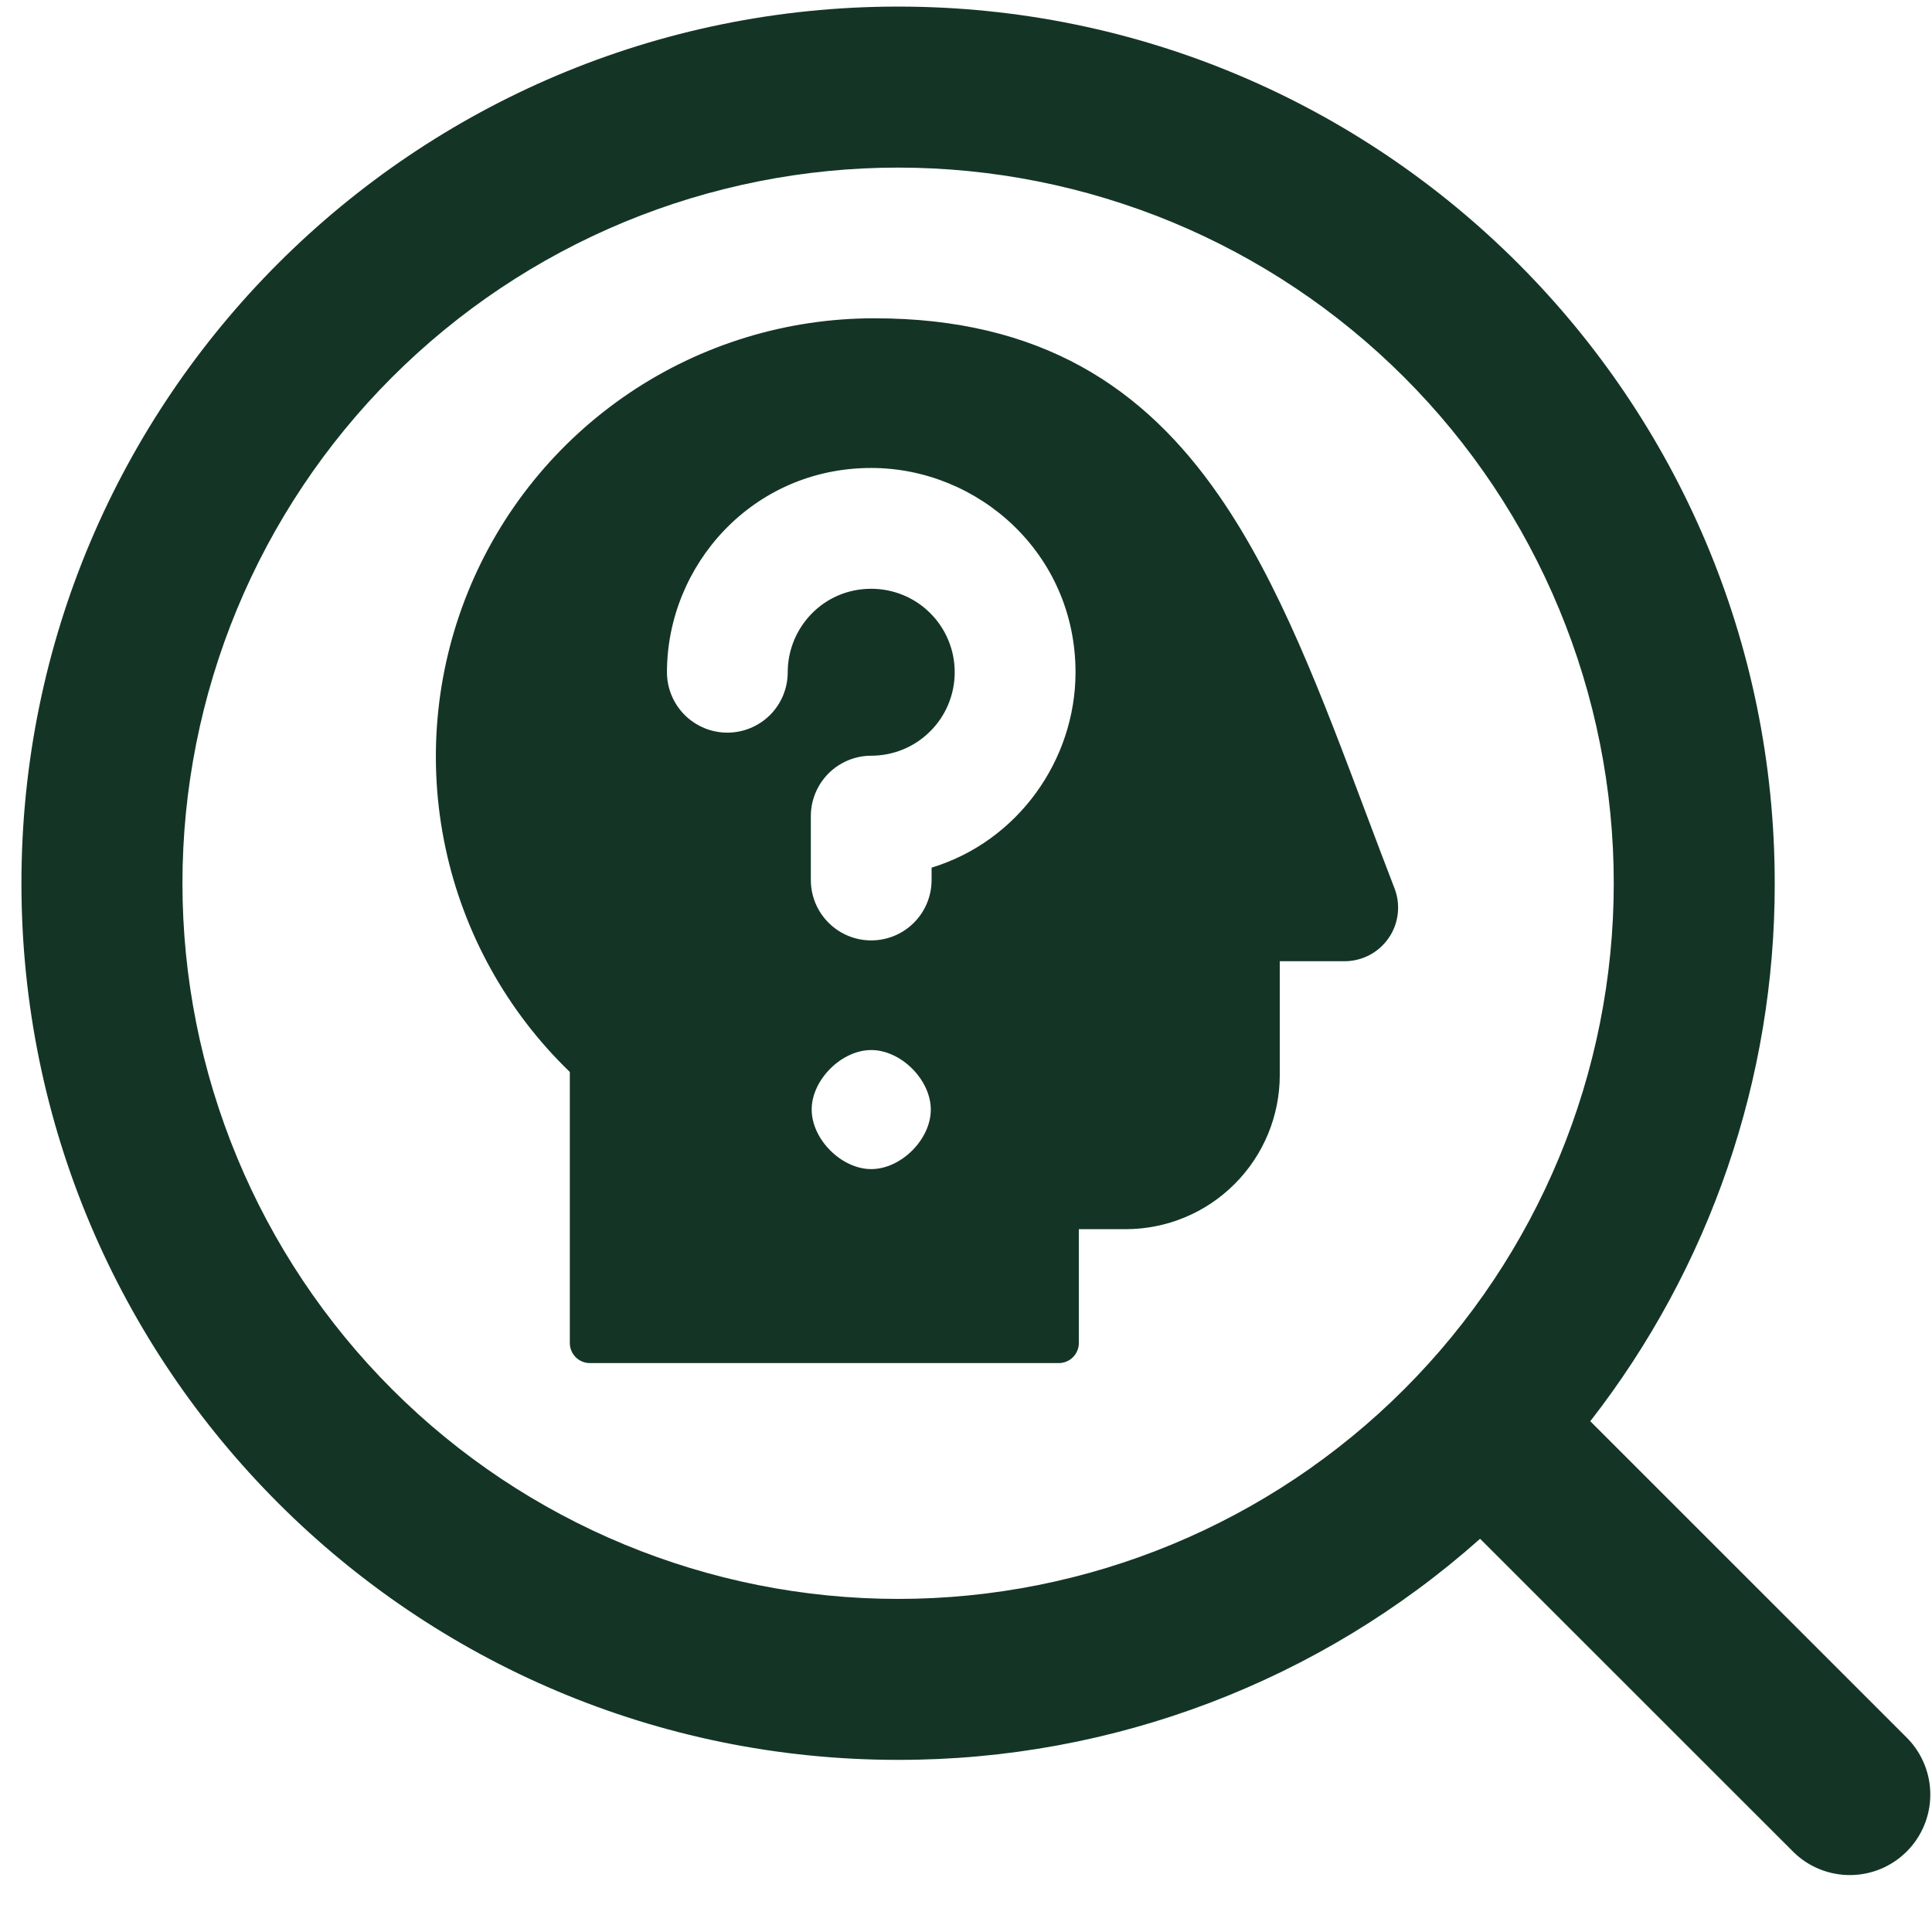 <svg width="32" height="32" viewBox="0 0 32 32" fill="none" xmlns="http://www.w3.org/2000/svg">
<g clip-path="url(#clip0_772_37726)">
<path fill-rule="evenodd" clip-rule="evenodd" d="M3.022 14.629C3.022 13.073 3.329 11.531 3.924 10.093C4.52 8.655 5.393 7.348 6.494 6.248C7.595 5.147 8.901 4.274 10.339 3.678C11.777 3.083 13.319 2.776 14.876 2.776C16.432 2.776 17.973 3.083 19.412 3.678C20.85 4.274 22.156 5.147 23.257 6.248C24.358 7.348 25.231 8.655 25.826 10.093C26.422 11.531 26.729 13.073 26.729 14.629C26.729 17.773 25.48 20.788 23.257 23.011C21.034 25.234 18.019 26.483 14.876 26.483C11.732 26.483 8.717 25.234 6.494 23.011C4.271 20.788 3.022 17.773 3.022 14.629ZM14.876 0.109C6.857 0.109 0.355 6.609 0.355 14.629C0.355 22.648 6.857 29.149 14.876 29.149C18.43 29.154 21.861 27.85 24.515 25.487L29.713 30.683C29.964 30.926 30.301 31.06 30.651 31.057C31 31.054 31.335 30.914 31.582 30.666C31.829 30.419 31.969 30.085 31.972 29.735C31.975 29.386 31.841 29.049 31.598 28.797L26.34 23.54C28.324 20.994 29.4 17.858 29.395 14.629C29.395 6.609 22.894 0.109 14.876 0.109ZM14.486 5.272C13.039 5.27 11.624 5.701 10.423 6.51C9.223 7.319 8.291 8.468 7.749 9.809C7.206 11.151 7.077 12.625 7.378 14.04C7.679 15.456 8.396 16.75 9.438 17.755V22.244C9.438 22.428 9.587 22.577 9.771 22.577H17.535C17.624 22.577 17.709 22.542 17.771 22.48C17.834 22.417 17.869 22.332 17.869 22.244V20.359H18.645C19.322 20.359 19.971 20.09 20.449 19.611C20.928 19.133 21.197 18.483 21.197 17.807V15.921H22.269C22.413 15.921 22.555 15.886 22.683 15.819C22.81 15.752 22.919 15.655 23.001 15.536C23.083 15.418 23.134 15.281 23.151 15.137C23.168 14.994 23.15 14.849 23.098 14.715C22.941 14.307 22.786 13.899 22.633 13.491C21.892 11.517 21.188 9.643 20.183 8.199C19.572 7.319 18.84 6.584 17.906 6.069C16.971 5.555 15.853 5.272 14.486 5.272ZM14.43 9.752C13.637 9.752 13.047 10.397 13.047 11.135C13.047 11.4 12.942 11.654 12.755 11.842C12.567 12.029 12.313 12.135 12.047 12.135C11.782 12.135 11.528 12.029 11.34 11.842C11.153 11.654 11.047 11.4 11.047 11.135C11.047 9.361 12.465 7.751 14.43 7.751C16.203 7.751 17.814 9.168 17.814 11.135C17.814 12.588 16.86 13.935 15.43 14.371V14.576C15.43 14.841 15.325 15.096 15.137 15.283C14.95 15.471 14.695 15.576 14.43 15.576C14.165 15.576 13.911 15.471 13.723 15.283C13.536 15.096 13.43 14.841 13.43 14.576V13.517C13.43 13.252 13.536 12.998 13.723 12.81C13.911 12.623 14.165 12.517 14.43 12.517C14.797 12.517 15.149 12.372 15.408 12.112C15.668 11.853 15.813 11.501 15.813 11.134C15.813 10.767 15.668 10.415 15.408 10.156C15.149 9.896 14.797 9.752 14.43 9.752ZM14.43 17.392C14.924 17.392 15.417 17.885 15.417 18.379C15.417 18.872 14.924 19.364 14.43 19.364C13.938 19.364 13.444 18.871 13.444 18.377C13.444 17.885 13.938 17.392 14.43 17.392Z" fill="#143526"/>
</g>
<defs>
<clipPath id="clip0_772_37726">
<rect width="32" height="32" fill="white"/>
</clipPath>
</defs>
</svg>
